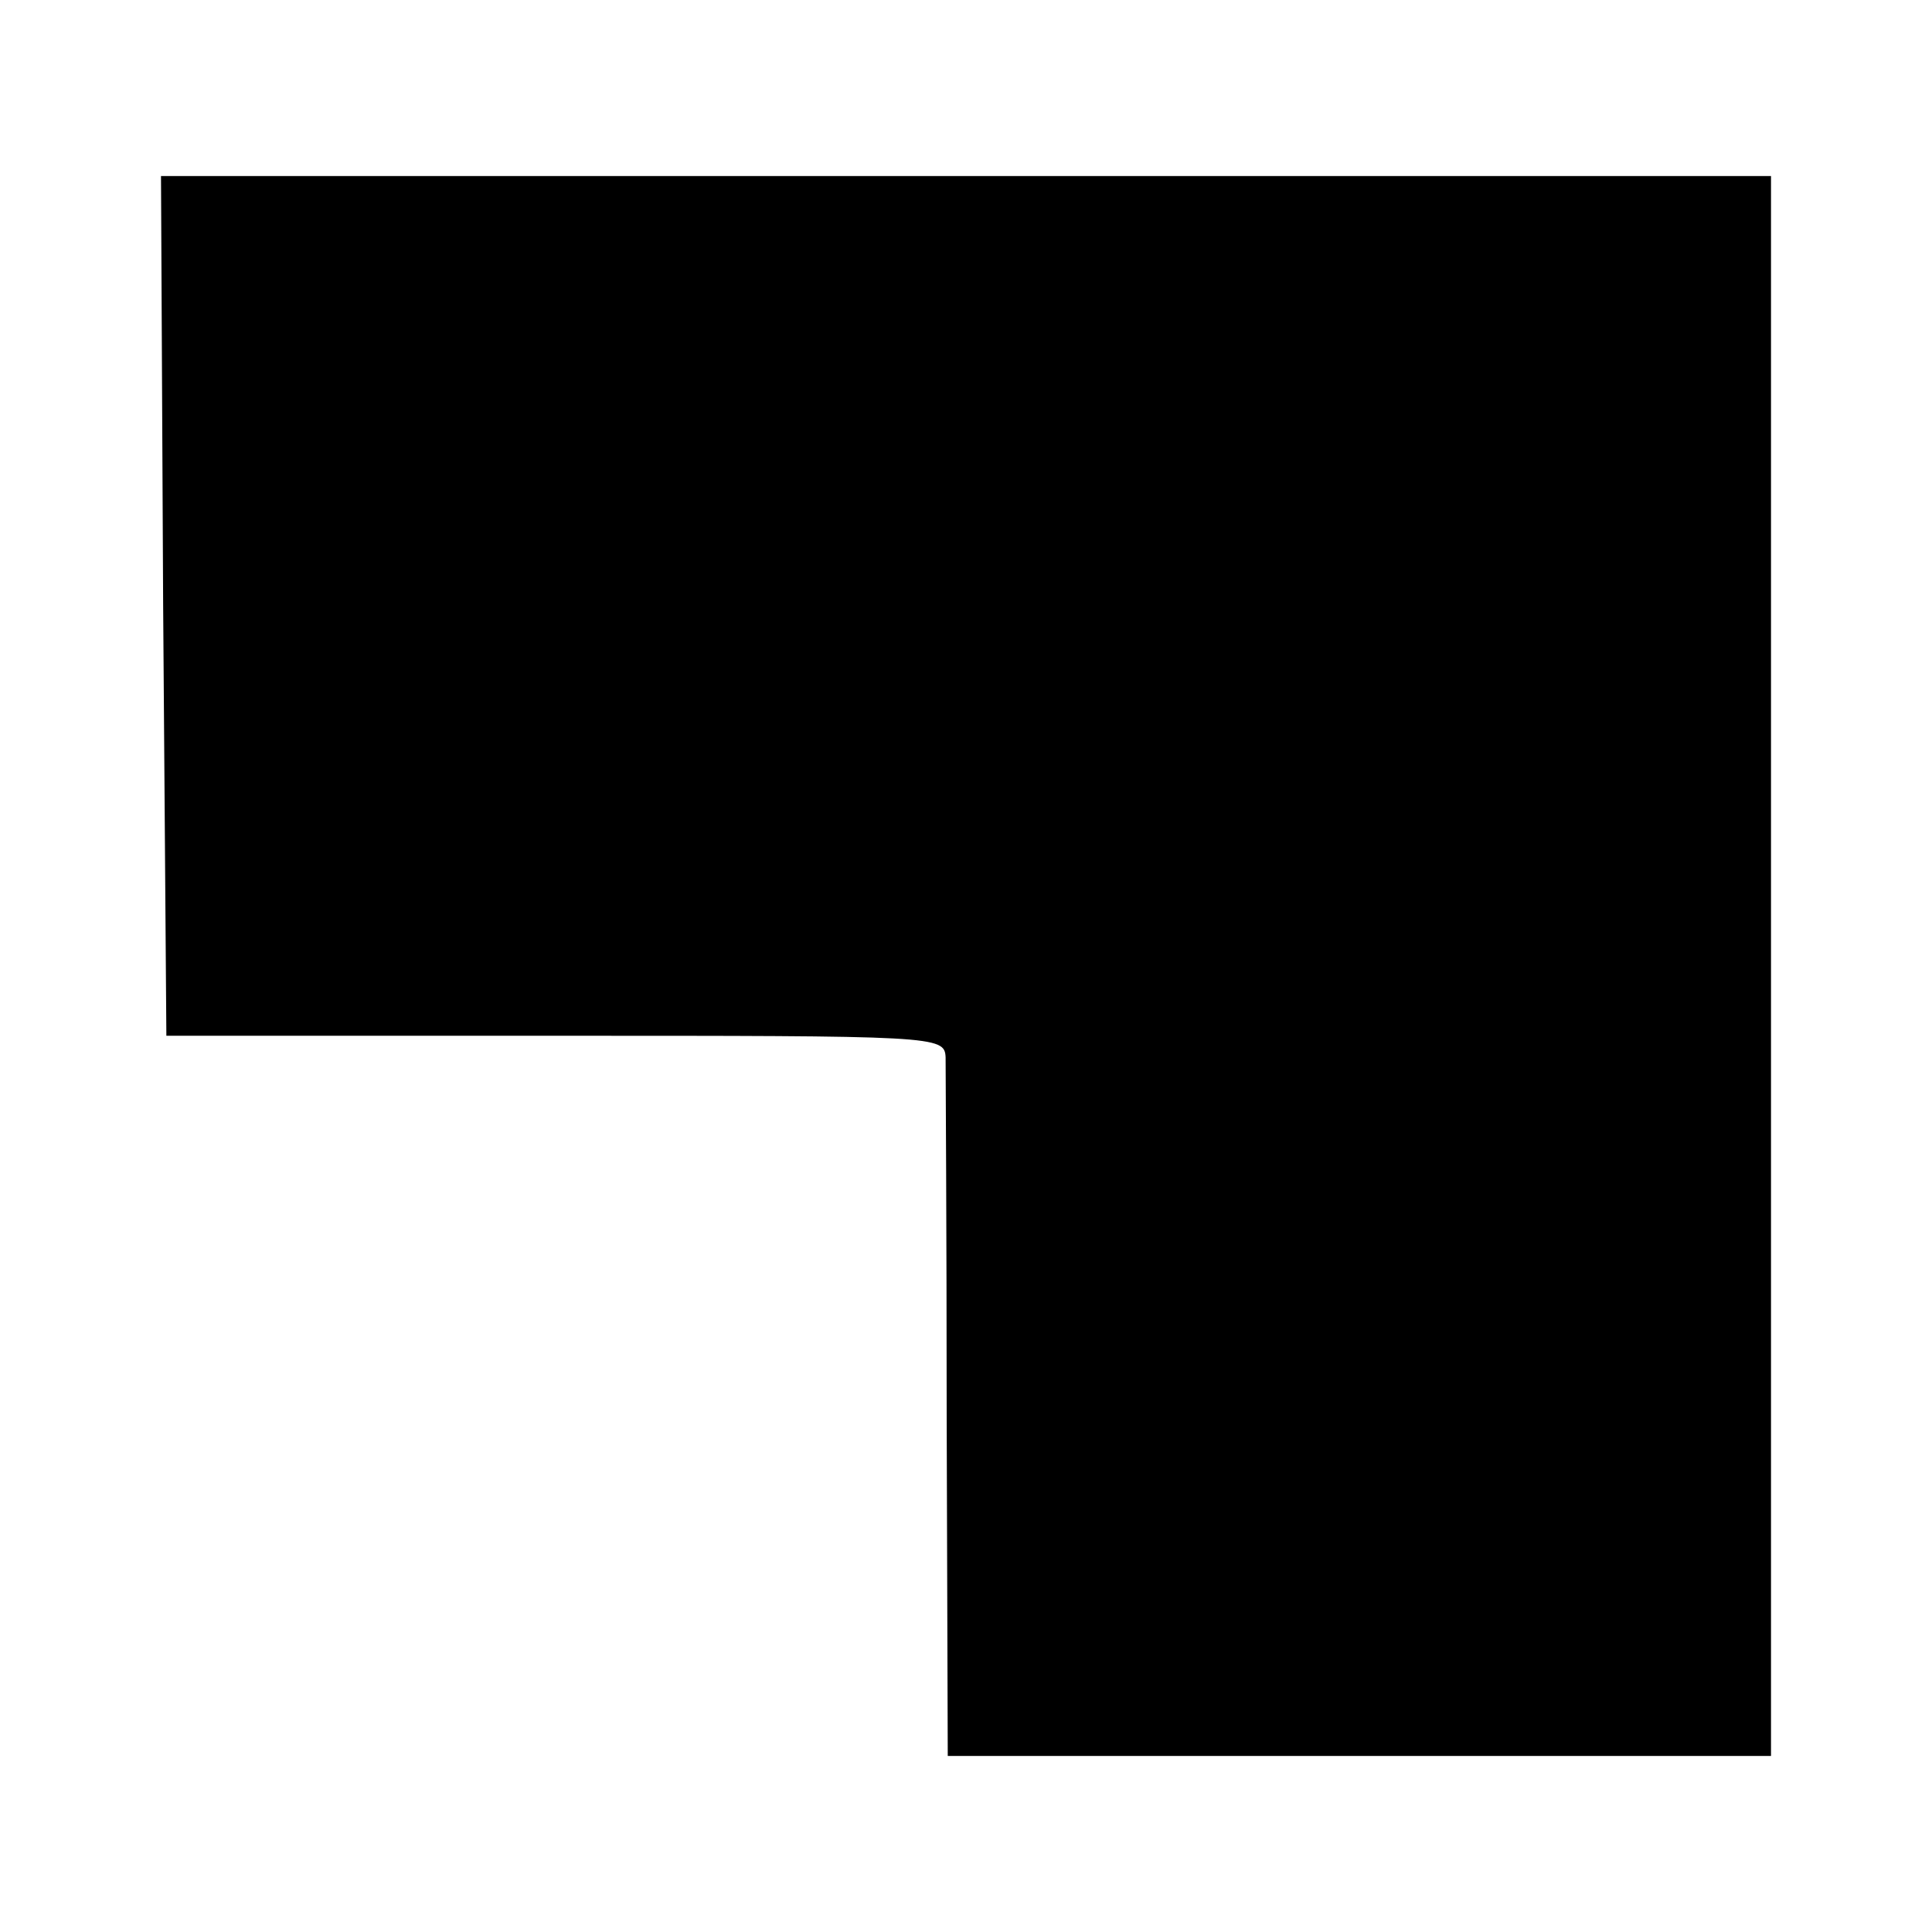 <?xml version="1.0" standalone="no"?>
<!DOCTYPE svg PUBLIC "-//W3C//DTD SVG 20010904//EN"
 "http://www.w3.org/TR/2001/REC-SVG-20010904/DTD/svg10.dtd">
<svg version="1.0" xmlns="http://www.w3.org/2000/svg"
 width="180pt" height="180pt" viewBox="0 0 180 180"
 preserveAspectRatio="xMidYMid meet">
<g transform="translate(0,180) scale(0.1,-0.1)"
fill="#000000" stroke="none">
<path d="M152 1236 l3 -401 362 0 c356 0 363 0 364 -20 0 -11 1 -162 1 -335
l1 -316 383 0 384 0 0 736 0 736 -750 0 -750 0 2 -400z"/>
</g>
</svg>
